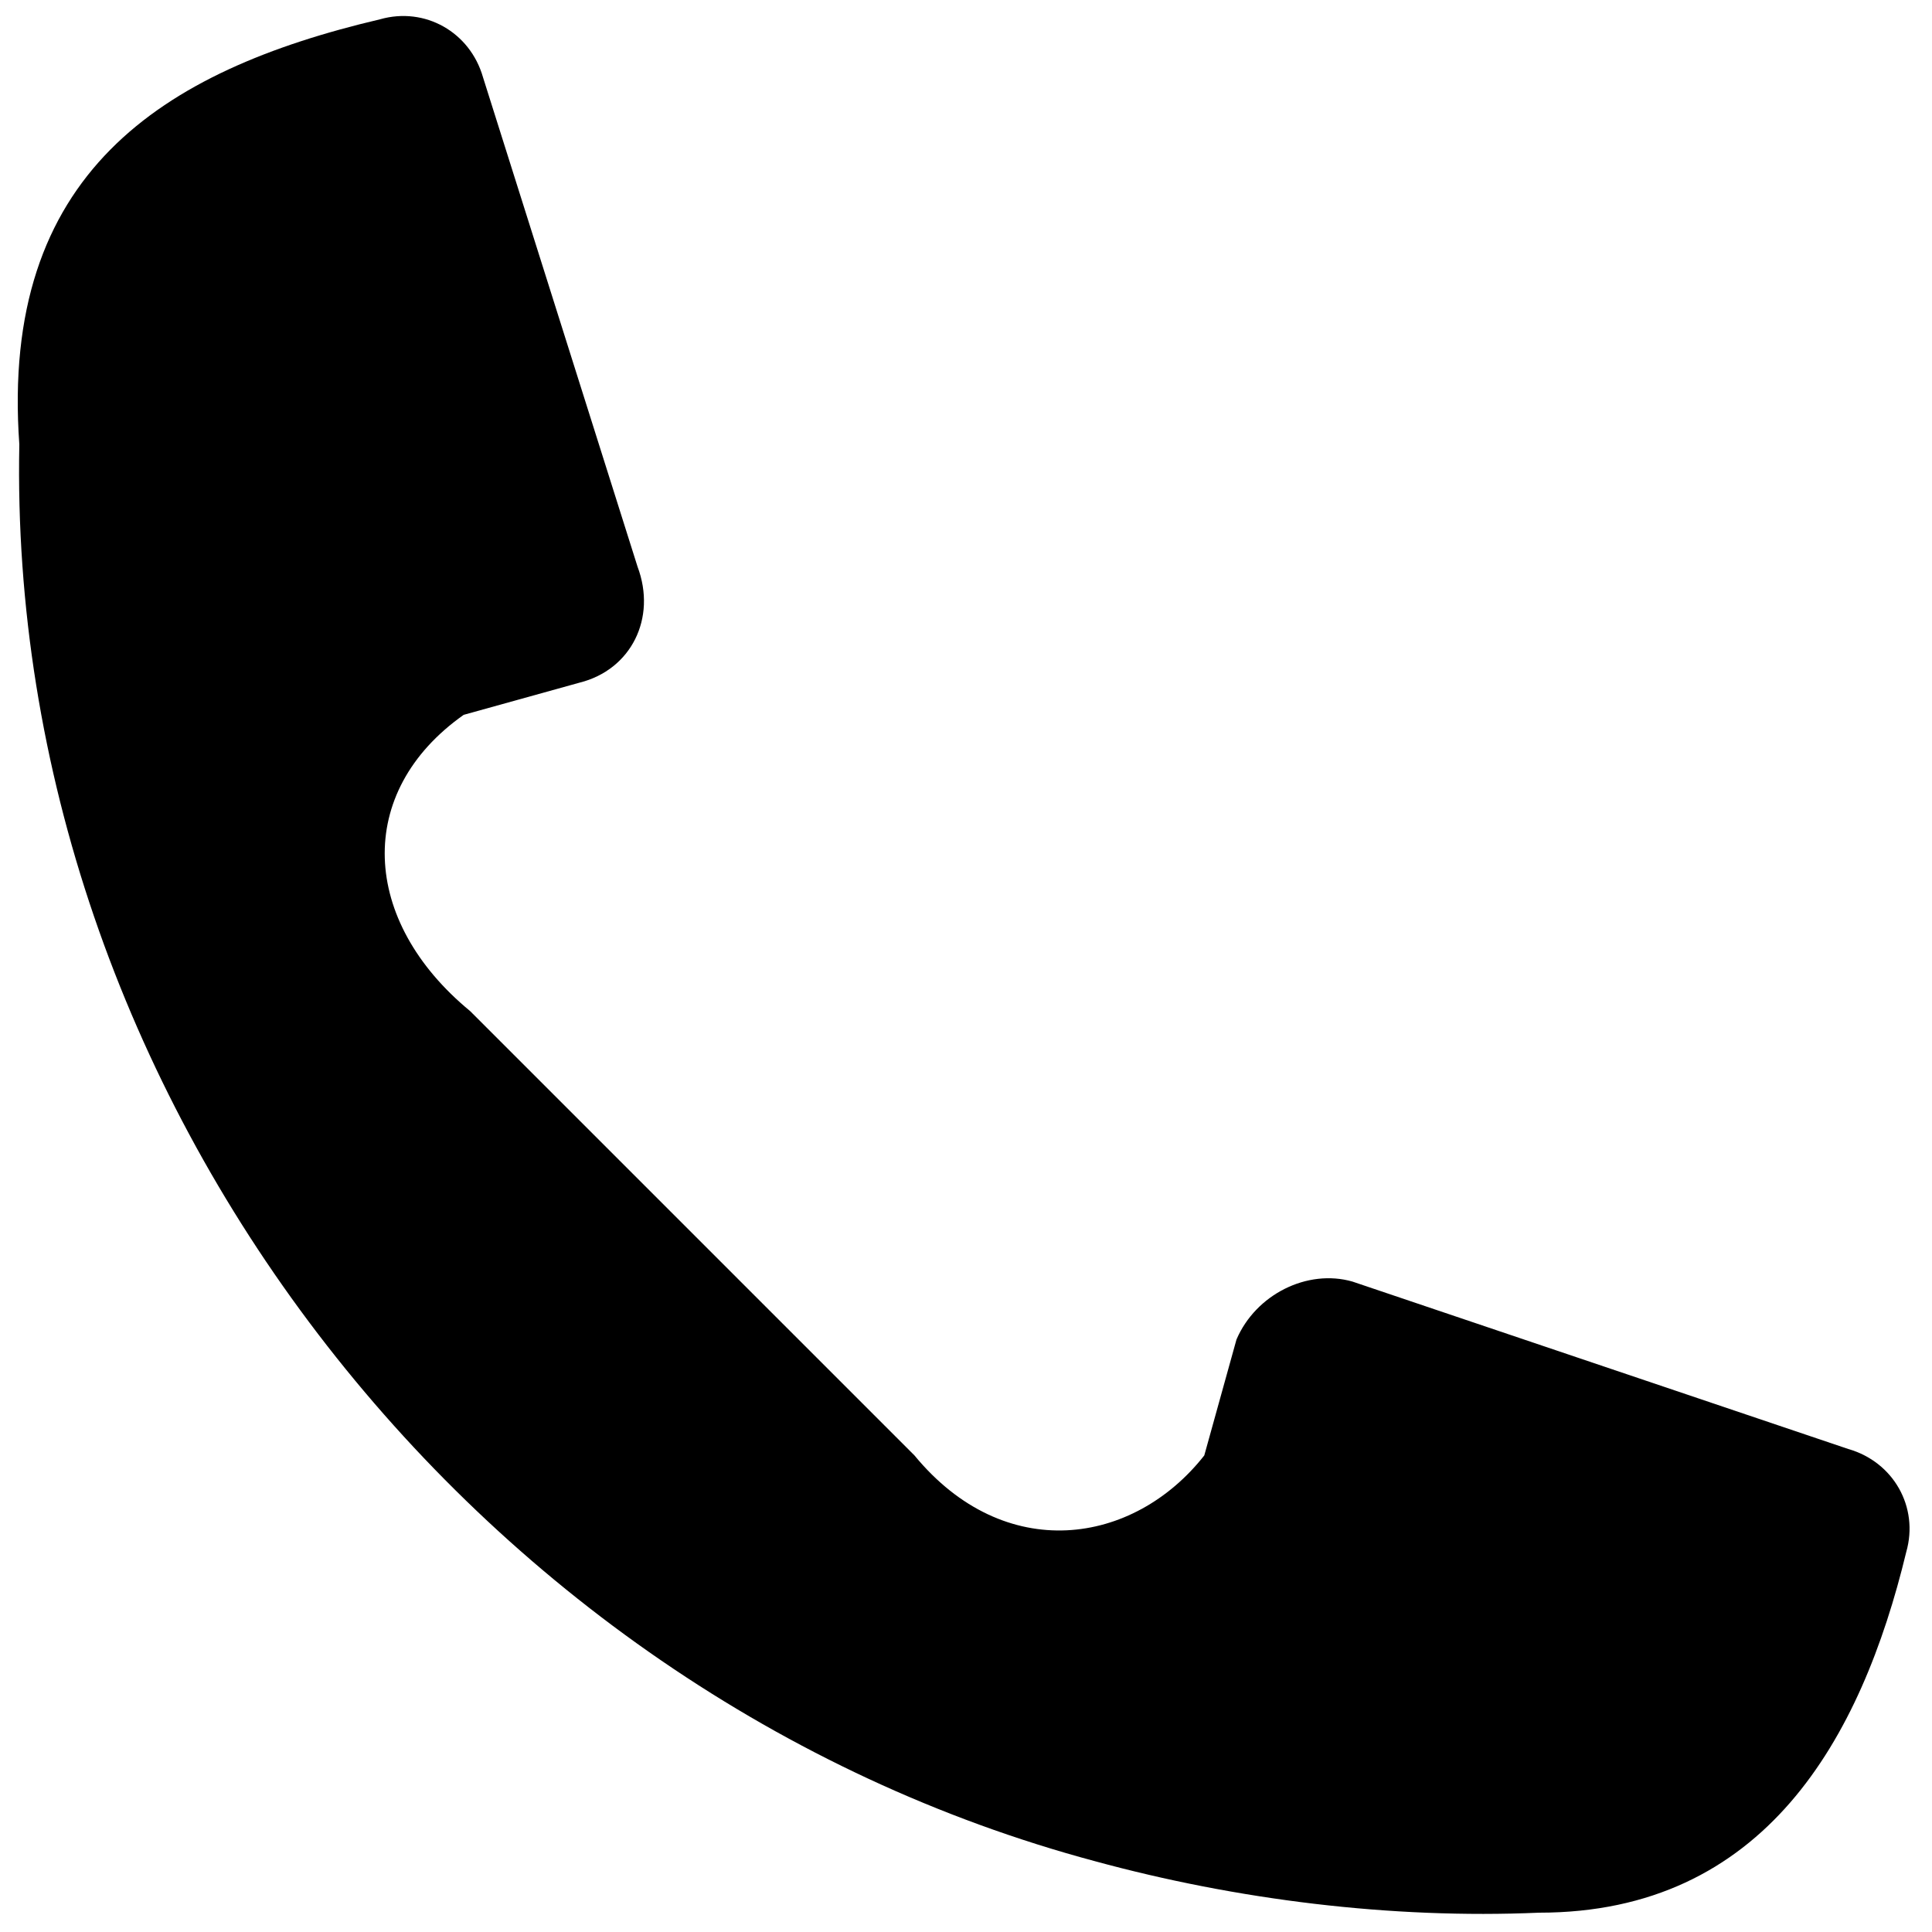 <?xml version="1.0" encoding="utf-8"?>
<!-- Generator: Adobe Illustrator 24.3.0, SVG Export Plug-In . SVG Version: 6.00 Build 0)  -->
<svg version="1.1" id="Livello_1" xmlns="http://www.w3.org/2000/svg" xmlns:xlink="http://www.w3.org/1999/xlink" x="0px" y="0px"
	 viewBox="0 0 30 30" style="enable-background:new 0 0 30 30;" xml:space="preserve">
<g>
	<path d="M0.3,6.9C0.1,17,7.3,26.3,17,28.9c2.2,0.6,4.6,0.9,6.9,0.8c3.5,0,5-2.7,5.7-5.6c0.2-0.7-0.2-1.4-0.9-1.6l-7.7-2.6
		c-0.7-0.2-1.5,0.2-1.8,0.9l-0.5,1.8c-1.1,1.4-3.1,1.7-4.5,0c0,0-6.9-6.9-6.9-6.9c-1.7-1.4-1.8-3.4-0.1-4.6l1.8-0.5
		c0.8-0.2,1.2-1,0.9-1.8L7.5,1.2C7.3,0.5,6.6,0.1,5.9,0.3C2.5,1.1,0,2.7,0.3,6.9z"/>
</g>
</svg>
